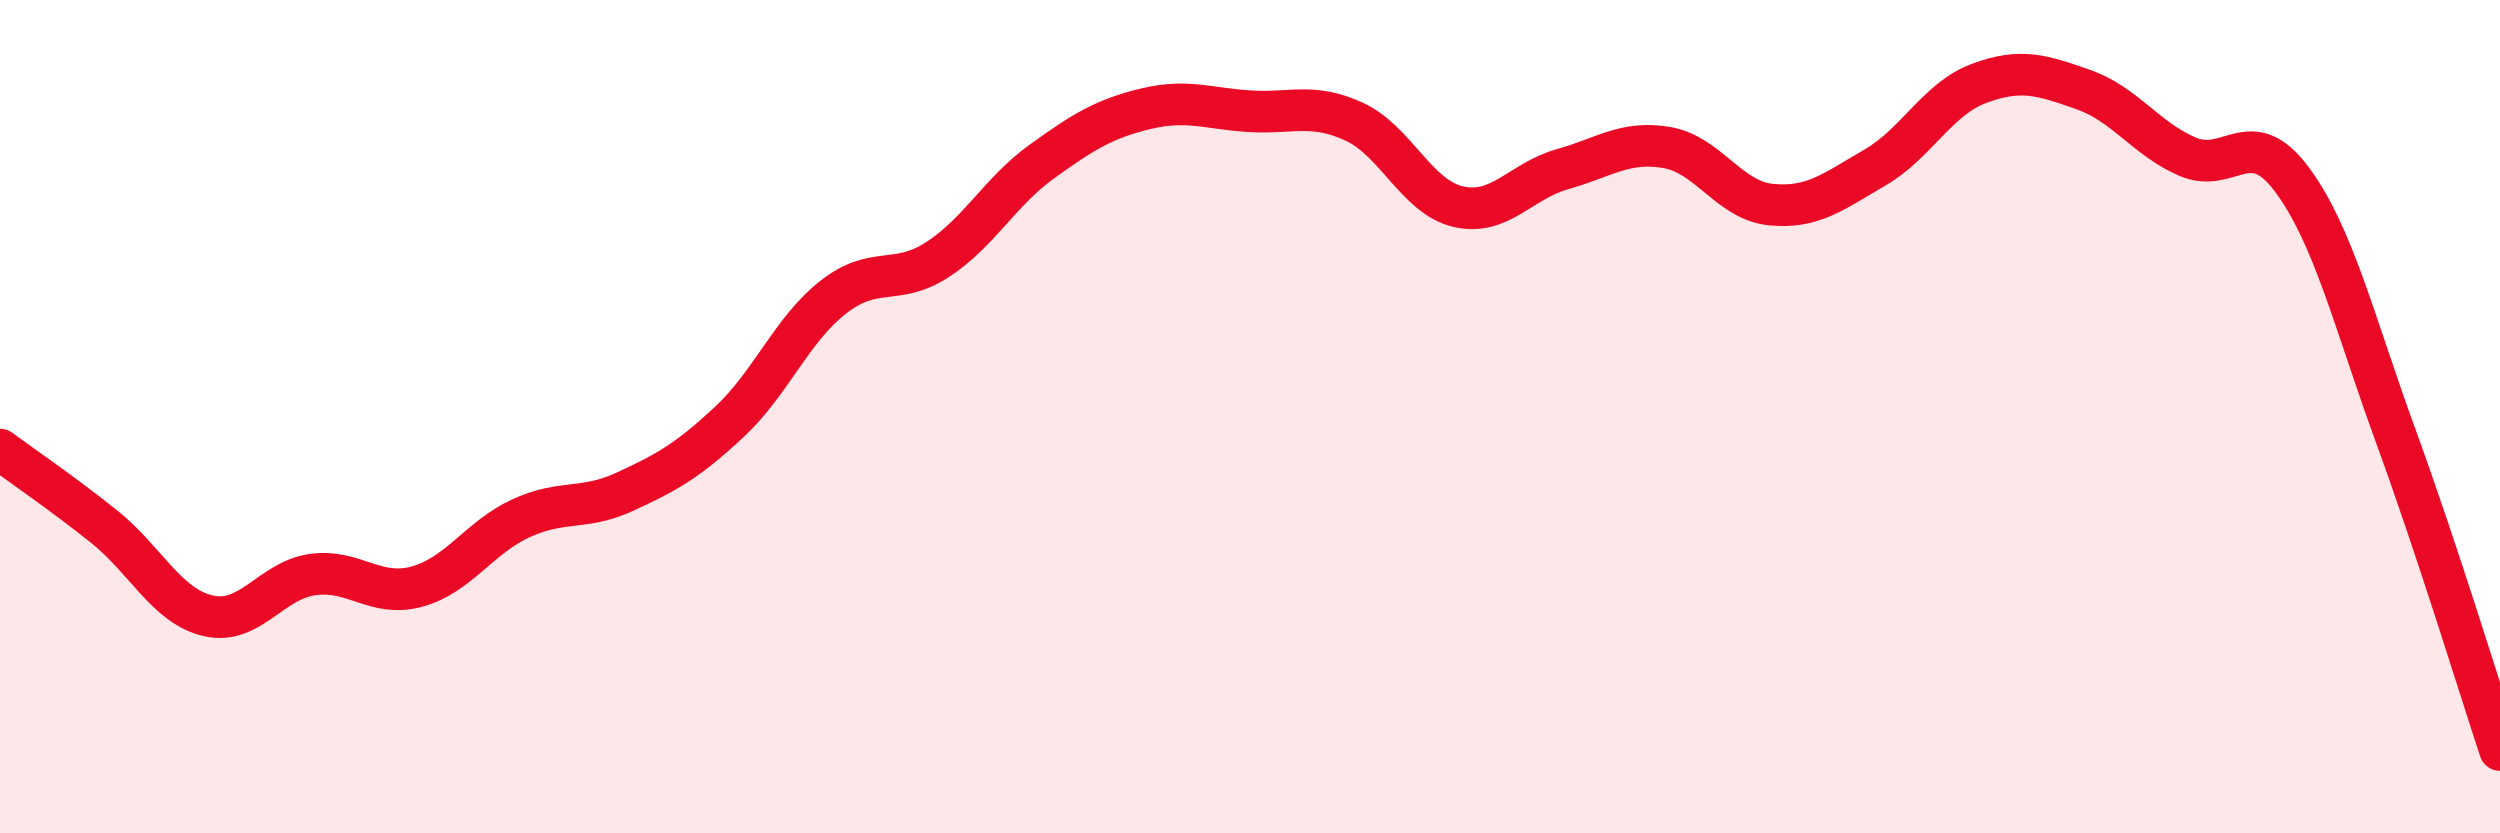 
    <svg width="60" height="20" viewBox="0 0 60 20" xmlns="http://www.w3.org/2000/svg">
      <path
        d="M 0,10.79 C 0.5,11.16 1.5,11.84 2.5,12.64 C 3.5,13.44 4,14.55 5,14.78 C 6,15.01 6.5,13.93 7.5,13.79 C 8.5,13.65 9,14.35 10,14.08 C 11,13.81 11.5,12.9 12.5,12.44 C 13.5,11.98 14,12.26 15,11.8 C 16,11.34 16.5,11.06 17.5,10.13 C 18.5,9.2 19,7.91 20,7.13 C 21,6.35 21.5,6.88 22.5,6.23 C 23.5,5.58 24,4.6 25,3.88 C 26,3.16 26.5,2.85 27.5,2.61 C 28.5,2.37 29,2.61 30,2.67 C 31,2.73 31.5,2.46 32.5,2.92 C 33.5,3.38 34,4.73 35,4.96 C 36,5.19 36.5,4.34 37.5,4.06 C 38.5,3.78 39,3.37 40,3.54 C 41,3.71 41.5,4.81 42.5,4.91 C 43.5,5.01 44,4.6 45,4.02 C 46,3.44 46.5,2.37 47.5,2 C 48.5,1.63 49,1.8 50,2.15 C 51,2.5 51.5,3.33 52.5,3.76 C 53.5,4.19 54,2.96 55,4.3 C 56,5.64 56.5,7.73 57.5,10.47 C 58.5,13.21 59.5,16.49 60,18L60 20L0 20Z"
        fill="#EB0A25"
        opacity="0.1"
        stroke-linecap="round"
        stroke-linejoin="round"
      />
      <path
        d="M 0,10.79 C 0.5,11.16 1.5,11.84 2.5,12.64 C 3.5,13.44 4,14.55 5,14.78 C 6,15.01 6.5,13.93 7.5,13.79 C 8.5,13.65 9,14.35 10,14.08 C 11,13.81 11.5,12.9 12.5,12.44 C 13.5,11.98 14,12.26 15,11.8 C 16,11.34 16.5,11.06 17.5,10.13 C 18.5,9.2 19,7.91 20,7.13 C 21,6.35 21.5,6.88 22.5,6.23 C 23.5,5.58 24,4.6 25,3.88 C 26,3.16 26.5,2.85 27.5,2.61 C 28.5,2.37 29,2.61 30,2.67 C 31,2.73 31.5,2.46 32.5,2.92 C 33.5,3.38 34,4.73 35,4.96 C 36,5.19 36.5,4.34 37.5,4.06 C 38.5,3.78 39,3.37 40,3.54 C 41,3.71 41.5,4.81 42.5,4.91 C 43.5,5.01 44,4.6 45,4.02 C 46,3.44 46.5,2.37 47.5,2 C 48.5,1.63 49,1.8 50,2.15 C 51,2.5 51.5,3.33 52.5,3.76 C 53.5,4.19 54,2.96 55,4.3 C 56,5.64 56.5,7.73 57.5,10.47 C 58.5,13.21 59.5,16.49 60,18"
        stroke="#EB0A25"
        stroke-width="1"
        fill="none"
        stroke-linecap="round"
        stroke-linejoin="round"
      />
    </svg>
  